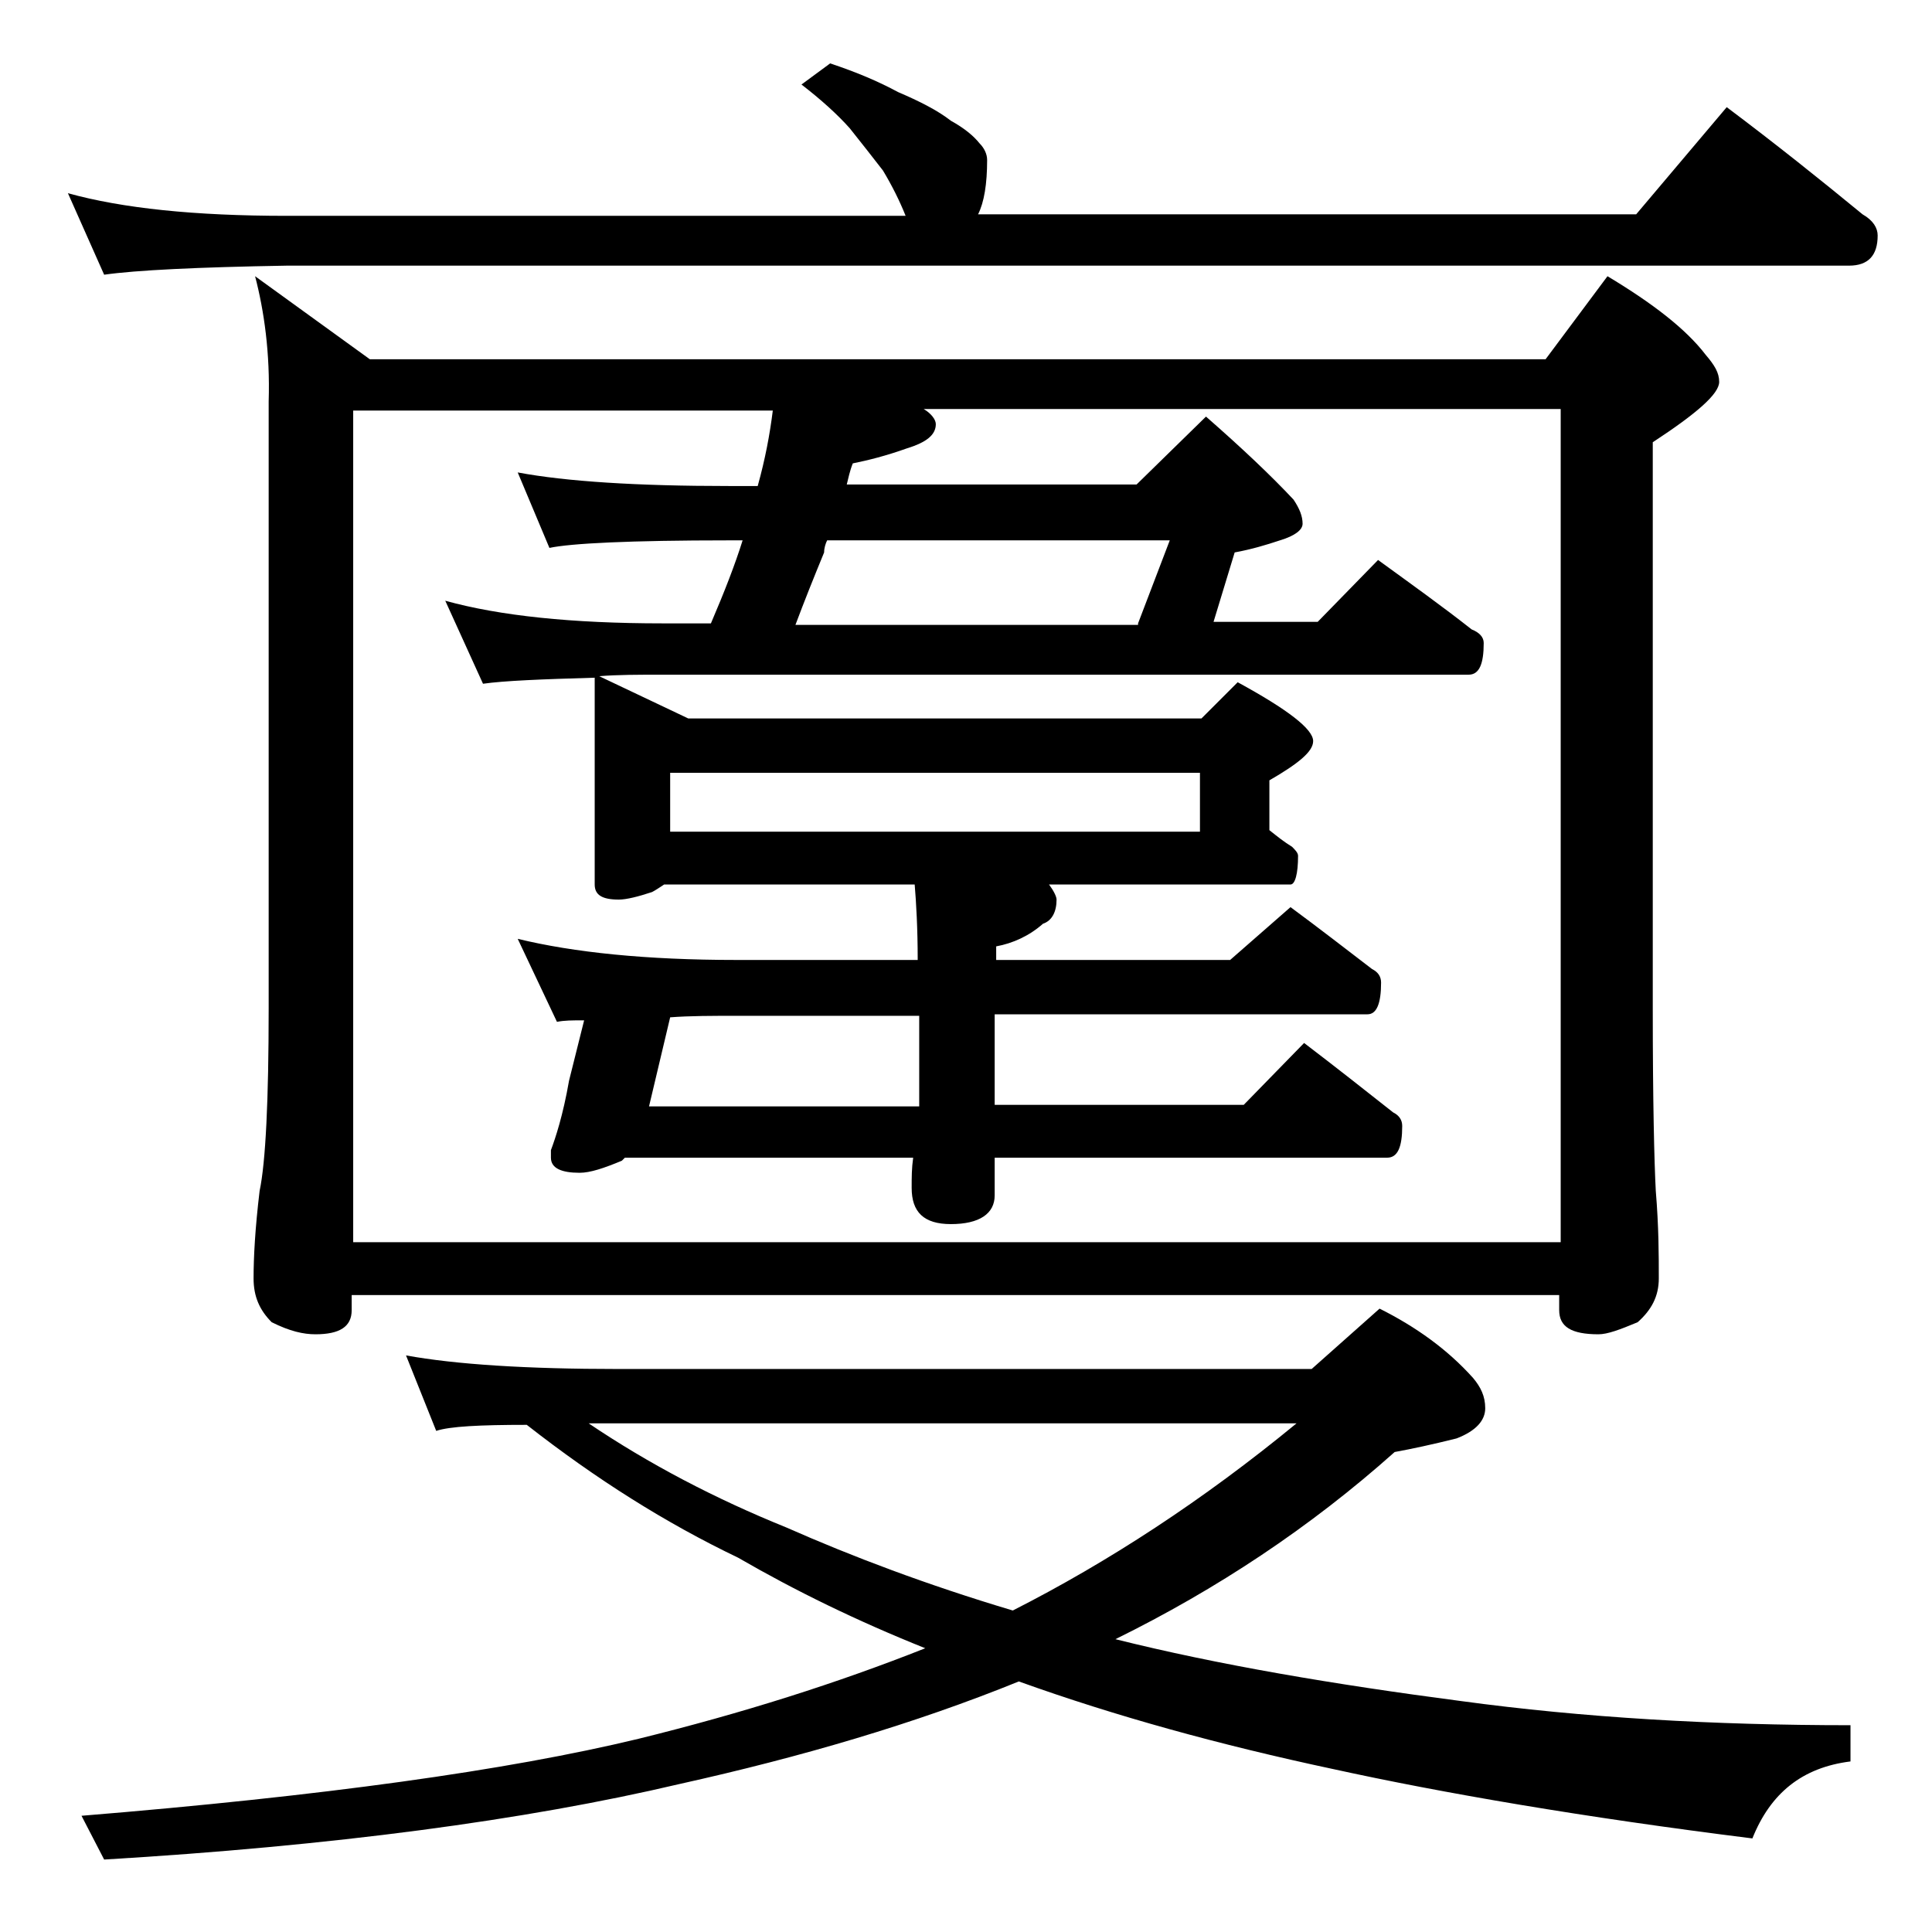 <?xml version="1.0" encoding="utf-8"?>
<!-- Generator: Adobe Illustrator 18.0.0, SVG Export Plug-In . SVG Version: 6.00 Build 0)  -->
<!DOCTYPE svg PUBLIC "-//W3C//DTD SVG 1.1//EN" "http://www.w3.org/Graphics/SVG/1.1/DTD/svg11.dtd">
<svg version="1.1" id="Layer_1" xmlns="http://www.w3.org/2000/svg" xmlns:xlink="http://www.w3.org/1999/xlink" x="0px" y="0px"
	 viewBox="0 0 128 128" enable-background="new 0 0 128 128" xml:space="preserve">
<path d="M4.5,12.8c3.6,1,8.4,1.5,14.5,1.5h41c-0.4-1-0.9-2-1.5-3c-0.7-0.9-1.4-1.8-2.2-2.8c-0.8-0.9-1.9-1.9-3.2-2.9l1.9-1.4
	c1.8,0.6,3.2,1.2,4.5,1.9C60.9,6.7,62.1,7.3,63,8c0.9,0.5,1.5,1,1.9,1.5c0.3,0.3,0.5,0.7,0.5,1.1c0,1.6-0.2,2.8-0.6,3.6h43.6l6-7.1
	c3.2,2.4,6.2,4.8,9,7.1c0.7,0.4,1,0.9,1,1.4c0,1.3-0.6,2-1.9,2H19c-5.9,0.1-10,0.3-12.1,0.6L4.5,12.8z M26.9,89.8
	c3.3,0.6,8,0.9,14.1,0.9h45.9l4.5-4c2.4,1.2,4.5,2.7,6.2,4.6c0.5,0.6,0.8,1.2,0.8,2c0,0.8-0.6,1.5-1.9,2c-1.6,0.4-3,0.7-4.1,0.9
	c-5.6,5-11.8,9.1-18.5,12.4c6.8,1.7,14.5,3,22.9,4.1c8.1,1.1,16.7,1.6,25.8,1.6v2.4c-3.2,0.4-5.3,2.1-6.5,5.1
	c-11.2-1.4-20.5-3-27.8-4.6c-7.5-1.6-14.4-3.5-20.8-5.8c-6.9,2.8-14.4,5-22.5,6.8c-10.2,2.4-23,4.1-38.1,5l-1.5-2.9
	c15.9-1.3,28.2-3,36.9-5.1c6.9-1.7,13.2-3.7,19-6c-4.5-1.8-8.6-3.8-12.4-6c-4.8-2.3-9.4-5.2-14-8.8c-3.1,0-5.1,0.1-6,0.4L26.9,89.8z
	 M16.9,18.3l7.6,5.5h77.9l4.1-5.5c3,1.8,5.2,3.5,6.5,5.2c0.6,0.7,0.9,1.2,0.9,1.8c0,0.8-1.5,2.1-4.4,4v37.5c0,6.2,0.1,10.2,0.2,12.1
	c0.2,2.4,0.2,4.3,0.2,5.8c0,1.2-0.5,2.1-1.4,2.9c-1.2,0.5-2,0.8-2.6,0.8c-1.8,0-2.6-0.5-2.6-1.6v-1h-80v1c0,1.1-0.8,1.6-2.4,1.6
	c-0.8,0-1.7-0.2-2.9-0.8c-0.8-0.8-1.2-1.7-1.2-2.9c0-1.4,0.1-3.3,0.4-5.8c0.4-1.9,0.6-6,0.6-12.1V26.6
	C17.9,23.4,17.5,20.6,16.9,18.3z M23.4,82.3h80V27.1H61.2c0.5,0.3,0.8,0.7,0.8,1c0,0.7-0.6,1.2-1.9,1.6c-1.4,0.5-2.6,0.8-3.6,1
	c-0.2,0.5-0.3,1-0.4,1.4h19.2l4.6-4.5c2.4,2.1,4.3,3.9,5.8,5.5c0.4,0.6,0.6,1.1,0.6,1.6c0,0.4-0.5,0.8-1.5,1.1
	c-0.9,0.3-1.9,0.6-3,0.8l-1.4,4.6h6.9l4-4.1c2.2,1.6,4.3,3.1,6.2,4.6c0.5,0.2,0.8,0.5,0.8,0.9c0,1.4-0.3,2.1-1,2.1H43.9
	c-1.6,0-3,0-4.2,0.1l5.9,2.8h34l2.4-2.4c3.3,1.8,5,3.1,5,3.9c0,0.7-1,1.5-2.9,2.6V55c0.5,0.4,1,0.8,1.5,1.1c0.2,0.2,0.4,0.4,0.4,0.6
	c0,1.2-0.2,1.9-0.5,1.9h-16c0.3,0.4,0.5,0.8,0.5,1c0,0.8-0.3,1.4-0.9,1.6c-0.9,0.8-2,1.3-3.1,1.5v0.9h15.5l4-3.5
	c1.9,1.4,3.7,2.8,5.4,4.1c0.4,0.2,0.6,0.5,0.6,0.9c0,1.4-0.3,2.1-0.9,2.1H65.9v6h16.5l4-4.1c2.1,1.6,4,3.1,5.9,4.6
	c0.4,0.2,0.6,0.5,0.6,0.9c0,1.4-0.3,2.1-1,2.1h-26v2.5c0,1.2-1,1.9-2.9,1.9c-1.8,0-2.6-0.8-2.6-2.4c0-0.7,0-1.3,0.1-2H41.4
	c-0.1,0.1-0.2,0.2-0.2,0.2c-1.2,0.5-2.1,0.8-2.8,0.8c-1.2,0-1.9-0.3-1.9-1v-0.5c0.3-0.8,0.8-2.3,1.2-4.6l1-4c-0.8,0-1.3,0-1.8,0.1
	l-2.6-5.5c3.7,0.9,8.5,1.4,14.5,1.4h12c0-2.1-0.1-3.8-0.2-5H44c-0.3,0.2-0.6,0.4-0.8,0.5c-0.9,0.3-1.7,0.5-2.2,0.5
	c-1.1,0-1.6-0.3-1.6-1V44.9c-3.5,0.1-6,0.2-7.4,0.4l-2.5-5.5c3.6,1,8.4,1.5,14.4,1.5h3.2c0.9-2.1,1.6-3.9,2.1-5.5h-0.9
	c-6.6,0-10.5,0.2-11.9,0.5l-2.1-5c3.2,0.6,7.9,0.9,14,0.9h1.9c0.5-1.8,0.8-3.4,1-5H23.4V82.3z M39,94.3c4,2.7,8.4,5,13.1,6.9
	c4.3,1.9,9.3,3.8,15,5.5c6.3-3.2,12.6-7.3,18.8-12.4H39z M44.4,67.4L43,73.3h17.9v-6h-12C47.2,67.3,45.7,67.3,44.4,67.4z M44.4,55.1
	h35.1v-3.9H44.4V55.1z M75.4,41.3l2.1-5.5H54.8c-0.1,0.2-0.2,0.5-0.2,0.8c-0.7,1.7-1.3,3.2-1.9,4.8H75.4z"/>
</svg>
